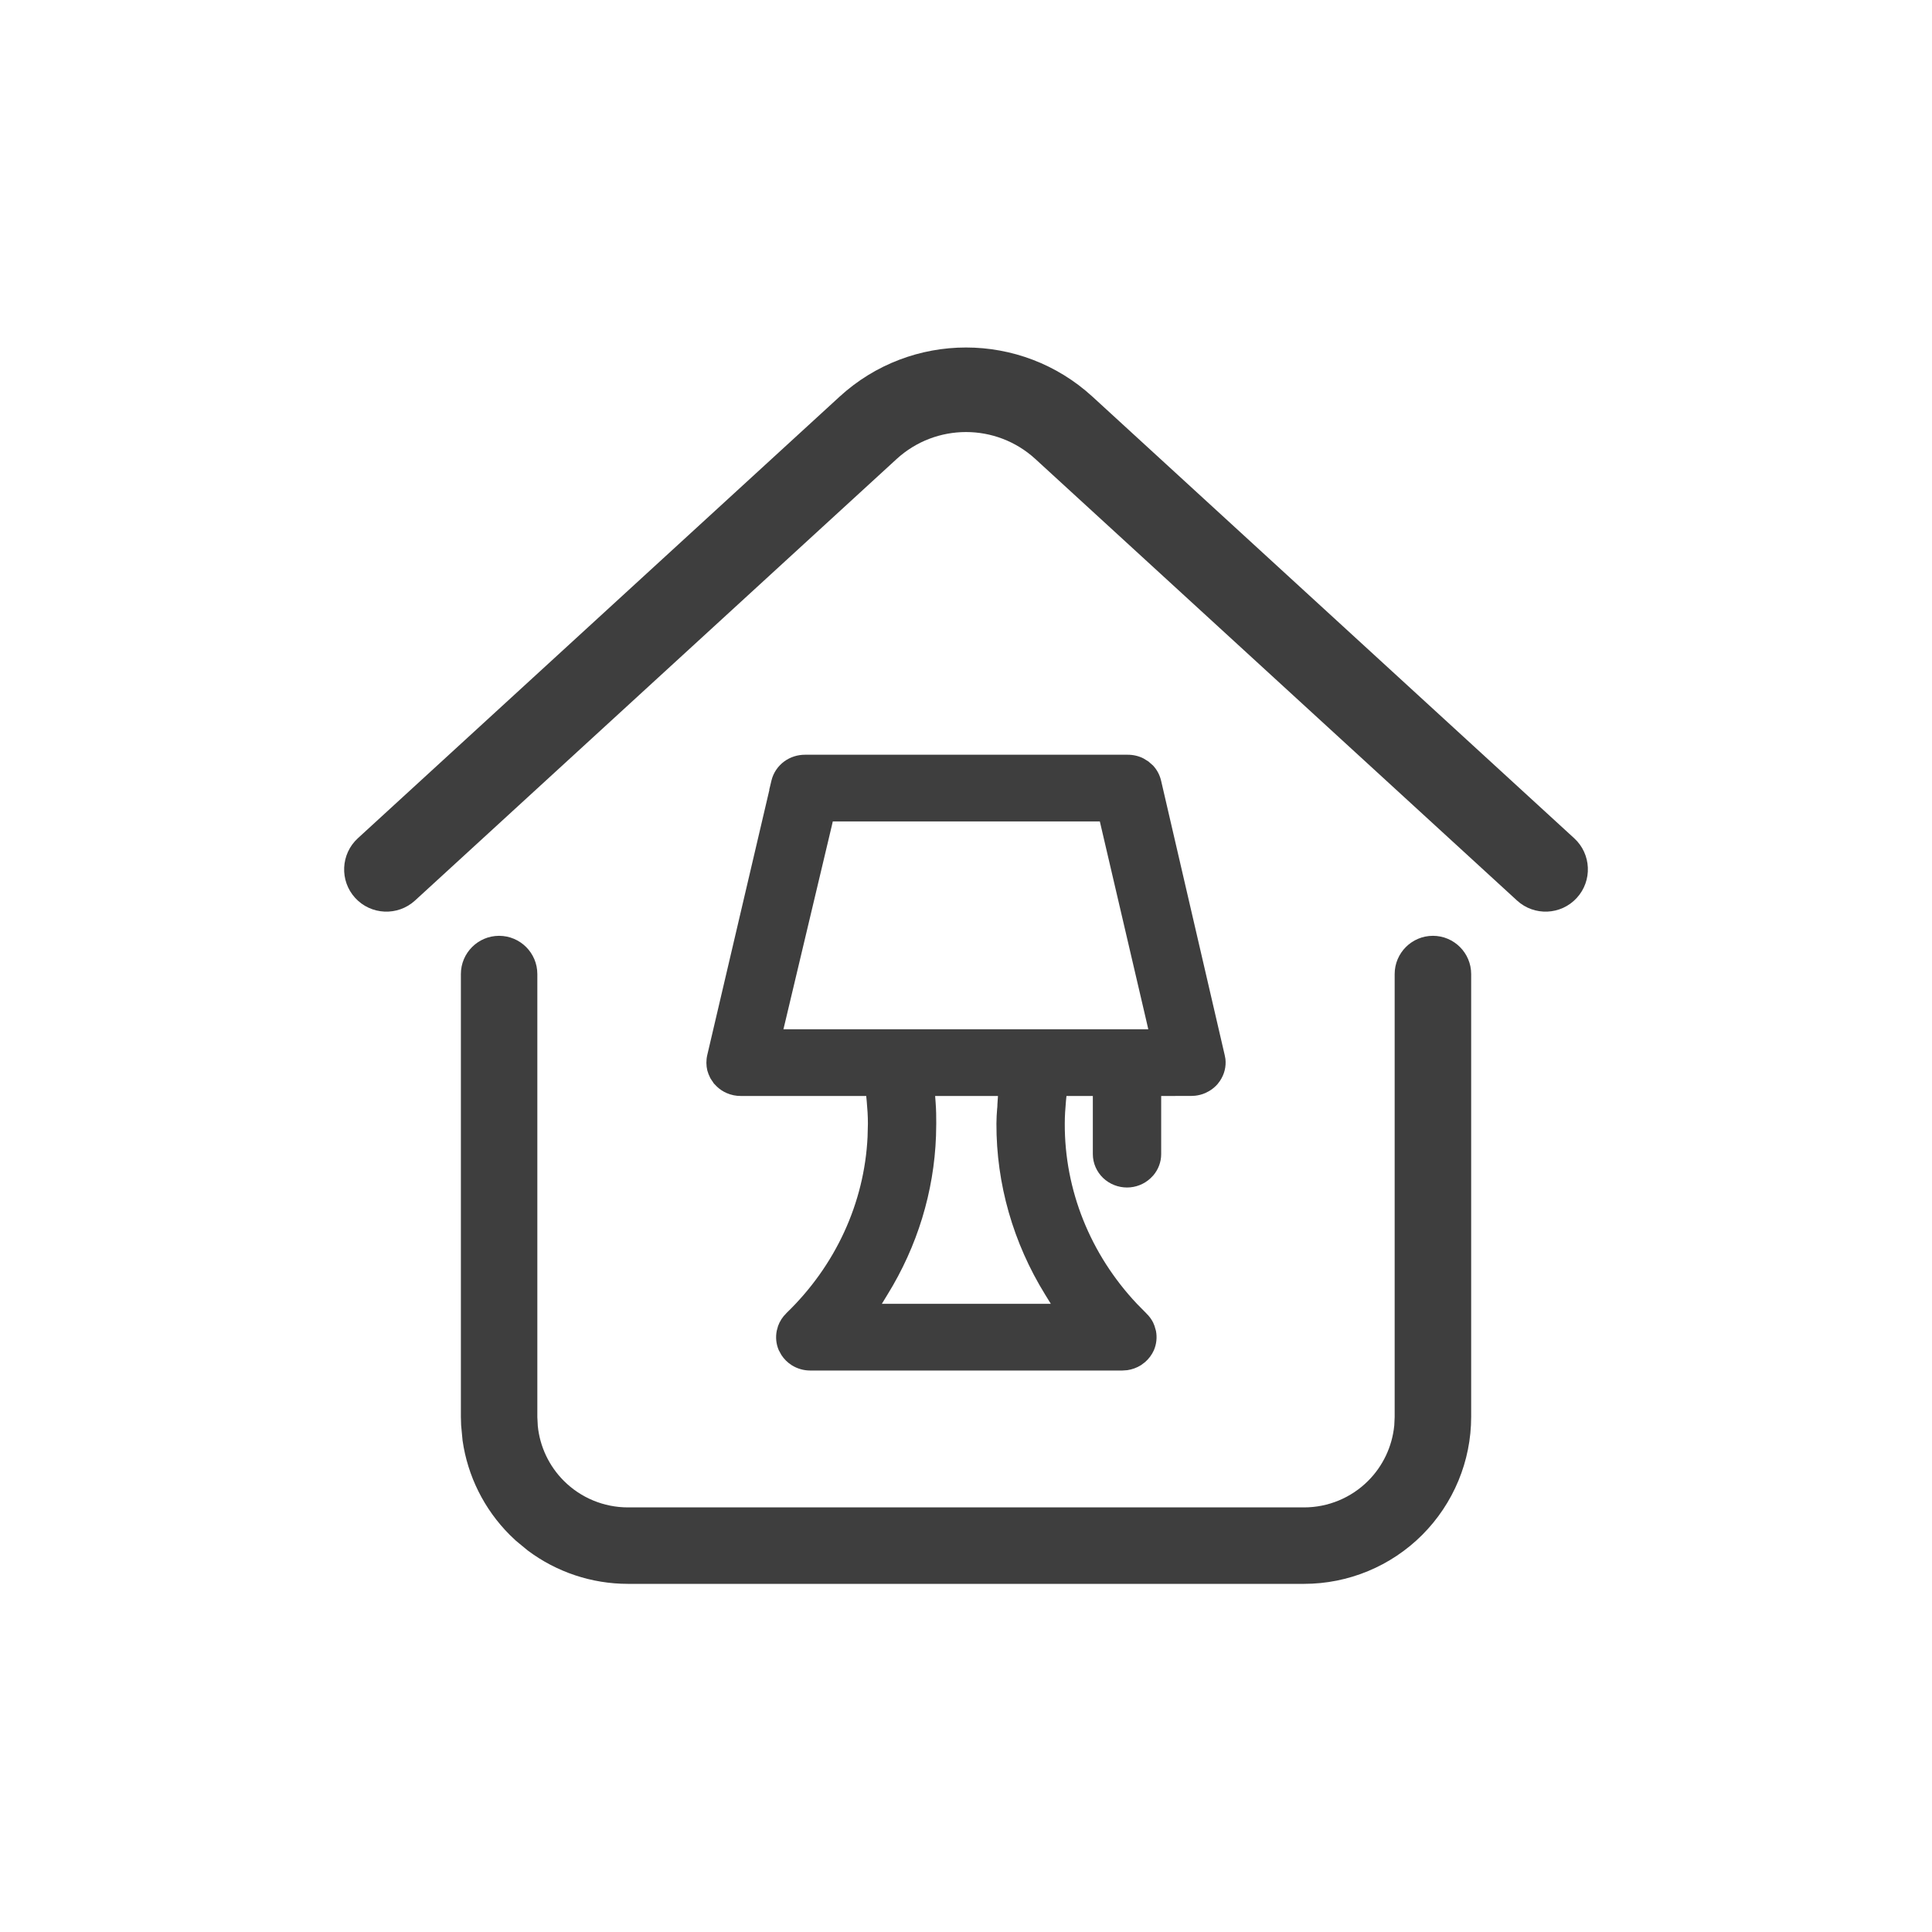 <svg width="40" height="40" viewBox="0 0 40 40" fill="none" xmlns="http://www.w3.org/2000/svg">
<path d="M10.334 19.375C10.771 19.376 11.125 19.73 11.125 20.167V29.34L11.134 29.513V29.519C11.176 29.948 11.366 30.352 11.674 30.66C12.025 31.011 12.503 31.209 13 31.209H27C27.497 31.209 27.974 31.011 28.325 30.66C28.633 30.352 28.823 29.948 28.866 29.519L28.867 29.512L28.875 29.339V20.167C28.875 19.73 29.23 19.375 29.667 19.375C30.104 19.375 30.459 19.73 30.459 20.167V29.334C30.459 30.251 30.093 31.13 29.445 31.779C28.797 32.427 27.917 32.792 27 32.792H13C12.248 32.792 11.521 32.547 10.926 32.101L10.68 31.898L10.553 31.777C10.022 31.245 9.682 30.559 9.577 29.824L9.547 29.505L9.542 29.33V20.167C9.542 19.73 9.897 19.375 10.334 19.375Z" fill="#3E3E3E"/>
<path d="M17.382 8.213C18.863 6.855 21.138 6.855 22.619 8.213L32.592 17.355C32.948 17.681 32.972 18.235 32.645 18.591C32.319 18.947 31.765 18.971 31.409 18.645L21.436 9.503C20.624 8.759 19.377 8.759 18.564 9.503L8.592 18.645C8.235 18.971 7.681 18.947 7.354 18.591C7.028 18.235 7.053 17.681 7.409 17.355L17.382 8.213Z" fill="#3E3E3E"/>
<path fill-rule="evenodd" clip-rule="evenodd" d="M22.069 22.804C22.055 22.955 22.045 23.108 22.045 23.262C22.039 24.637 22.572 25.966 23.537 26.992L23.539 26.994L23.733 27.191L23.735 27.193L23.736 27.195C23.792 27.248 23.838 27.311 23.873 27.379L23.903 27.451L23.933 27.555C23.959 27.69 23.944 27.831 23.889 27.957C23.846 28.053 23.782 28.136 23.705 28.203L23.623 28.264C23.536 28.319 23.439 28.353 23.34 28.368L23.24 28.375H16.772C16.639 28.375 16.506 28.337 16.39 28.264C16.306 28.21 16.232 28.138 16.177 28.052L16.123 27.953C16.068 27.825 16.055 27.686 16.082 27.551L16.109 27.453C16.144 27.357 16.2 27.267 16.276 27.194L16.279 27.191L16.278 27.19C17.3 26.206 17.896 24.904 17.962 23.538V23.535L17.969 23.265V23.262C17.969 23.108 17.959 22.955 17.945 22.804L17.934 22.691H15.34C15.238 22.692 15.136 22.671 15.043 22.63C14.97 22.598 14.903 22.554 14.845 22.499L14.789 22.442L14.775 22.426L14.765 22.41L14.764 22.408L14.723 22.348L14.723 22.346L14.71 22.328L14.703 22.313L14.702 22.312L14.669 22.238C14.659 22.213 14.651 22.188 14.644 22.163C14.62 22.062 14.618 21.952 14.643 21.844L15.909 16.439L15.929 16.354L15.926 16.352L15.973 16.157C16.012 15.997 16.108 15.86 16.235 15.766C16.361 15.673 16.515 15.625 16.67 15.626H23.343C23.457 15.625 23.57 15.65 23.672 15.701L23.776 15.765L23.871 15.848C23.952 15.934 24.01 16.041 24.038 16.159L24.039 16.162L25.356 21.844L25.371 21.923C25.38 22.002 25.375 22.083 25.355 22.162C25.336 22.239 25.302 22.312 25.259 22.377L25.21 22.443C25.159 22.502 25.098 22.552 25.031 22.591L24.959 22.628C24.89 22.659 24.816 22.678 24.742 22.686L24.666 22.69L24.166 22.691H24.041V23.895C24.041 24.059 23.981 24.213 23.879 24.334L23.822 24.393C23.689 24.518 23.513 24.586 23.334 24.586C23.152 24.586 22.974 24.517 22.84 24.39C22.706 24.262 22.626 24.084 22.626 23.895V22.691H22.08L22.069 22.804ZM23.739 21.157L23.774 21.31H16.22L16.257 21.156L17.22 17.103L17.242 17.007H22.771L23.739 21.157ZM20.653 22.824L20.662 22.691H19.361L19.371 22.825C19.377 22.899 19.38 22.974 19.382 23.047L19.384 23.263L19.379 23.518C19.337 24.677 18.991 25.805 18.375 26.802L18.258 26.994H21.756L21.638 26.802C20.977 25.732 20.626 24.511 20.63 23.263C20.63 23.159 20.637 23.053 20.645 22.951L20.646 22.944L20.647 22.937C20.649 22.921 20.649 22.905 20.65 22.89C20.65 22.885 20.65 22.88 20.65 22.875C20.651 22.856 20.652 22.84 20.653 22.824Z" fill="#3E3E3E"/>
</svg>

